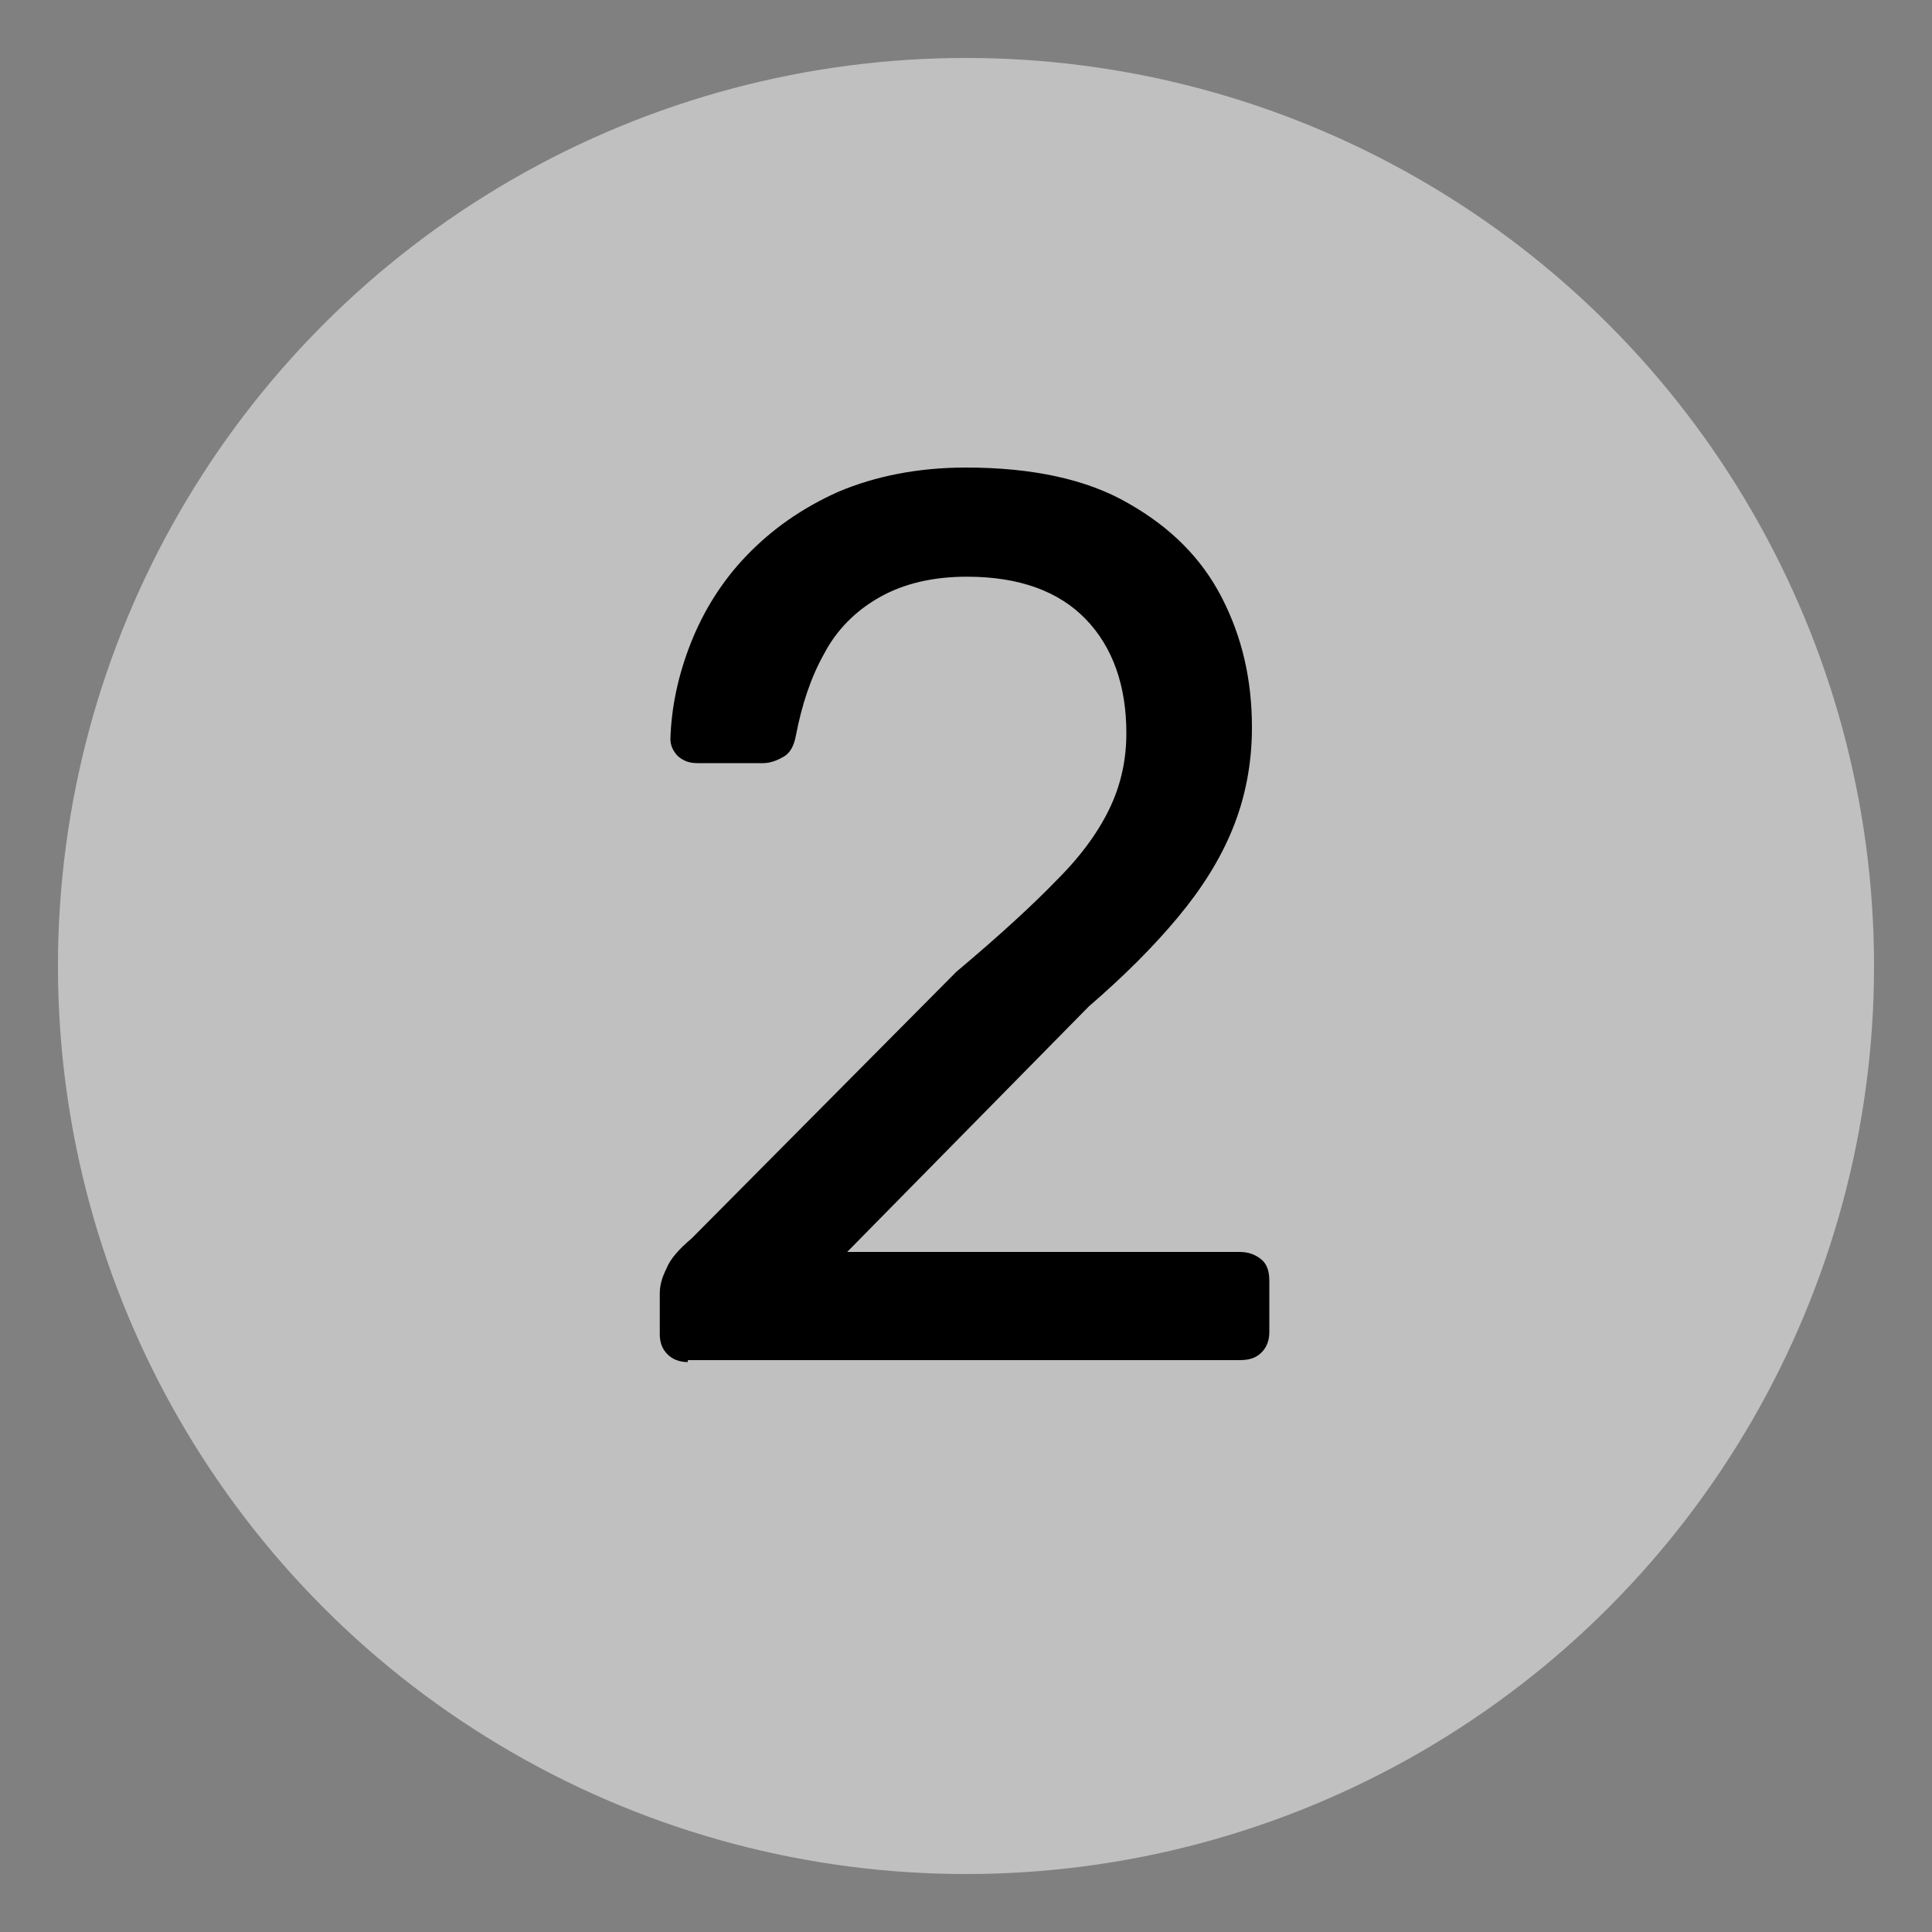 <?xml version="1.0" encoding="utf-8"?>
<!-- Generator: Adobe Illustrator 25.2.1, SVG Export Plug-In . SVG Version: 6.00 Build 0)  -->
<svg version="1.1" id="Camada_1" xmlns="http://www.w3.org/2000/svg" xmlns:xlink="http://www.w3.org/1999/xlink" x="0px" y="0px"
	 viewBox="0 0 200 200" style="enable-background:new 0 0 200 200;" xml:space="preserve">
<rect x="0" y="0" width="200" height="200" fill="#808080" stroke="none"/>
<style type="text/css">
	.st0{opacity:0.5;fill:#FFFFFF;}
</style>
<circle class="st0" cx="100" cy="100" r="94"/>
<g>
	<path d="M71.2,141c-0.9,0-1.6-0.3-2.1-0.8c-0.6-0.6-0.8-1.3-0.8-2.1v-4.2c0-0.8,0.2-1.6,0.7-2.6c0.4-1,1.3-2,2.6-3.1L99,100.6
		c4.4-3.7,7.9-6.9,10.5-9.6c2.6-2.6,4.4-5.2,5.5-7.6c1.1-2.4,1.6-4.9,1.6-7.5c0-4.9-1.4-8.9-4.2-11.8c-2.8-2.9-6.9-4.4-12.3-4.4
		c-3.5,0-6.5,0.7-9,2.1c-2.5,1.4-4.5,3.4-5.8,5.9c-1.4,2.5-2.3,5.3-2.9,8.4c-0.2,1.1-0.6,1.9-1.4,2.3c-0.7,0.4-1.4,0.6-2,0.6h-6.8
		c-0.8,0-1.4-0.2-2-0.7c-0.5-0.5-0.8-1.1-0.8-1.8c0.1-3.3,0.8-6.6,2.1-9.9c1.3-3.3,3.2-6.4,5.8-9.1c2.6-2.7,5.7-4.9,9.5-6.6
		c3.8-1.6,8.2-2.5,13.2-2.5c6.8,0,12.5,1.2,16.8,3.7c4.4,2.5,7.6,5.7,9.7,9.8c2.1,4.1,3.1,8.5,3.1,13.4c0,3.8-0.7,7.3-2,10.5
		c-1.3,3.2-3.2,6.2-5.7,9.2c-2.5,3-5.5,6-9.2,9.2l-25,25.4h40.6c1,0,1.7,0.3,2.3,0.8c0.6,0.5,0.8,1.3,0.8,2.2v5.3
		c0,0.9-0.3,1.6-0.8,2.1c-0.6,0.6-1.3,0.8-2.3,0.8H71.2z"/>
</g>
</svg>
